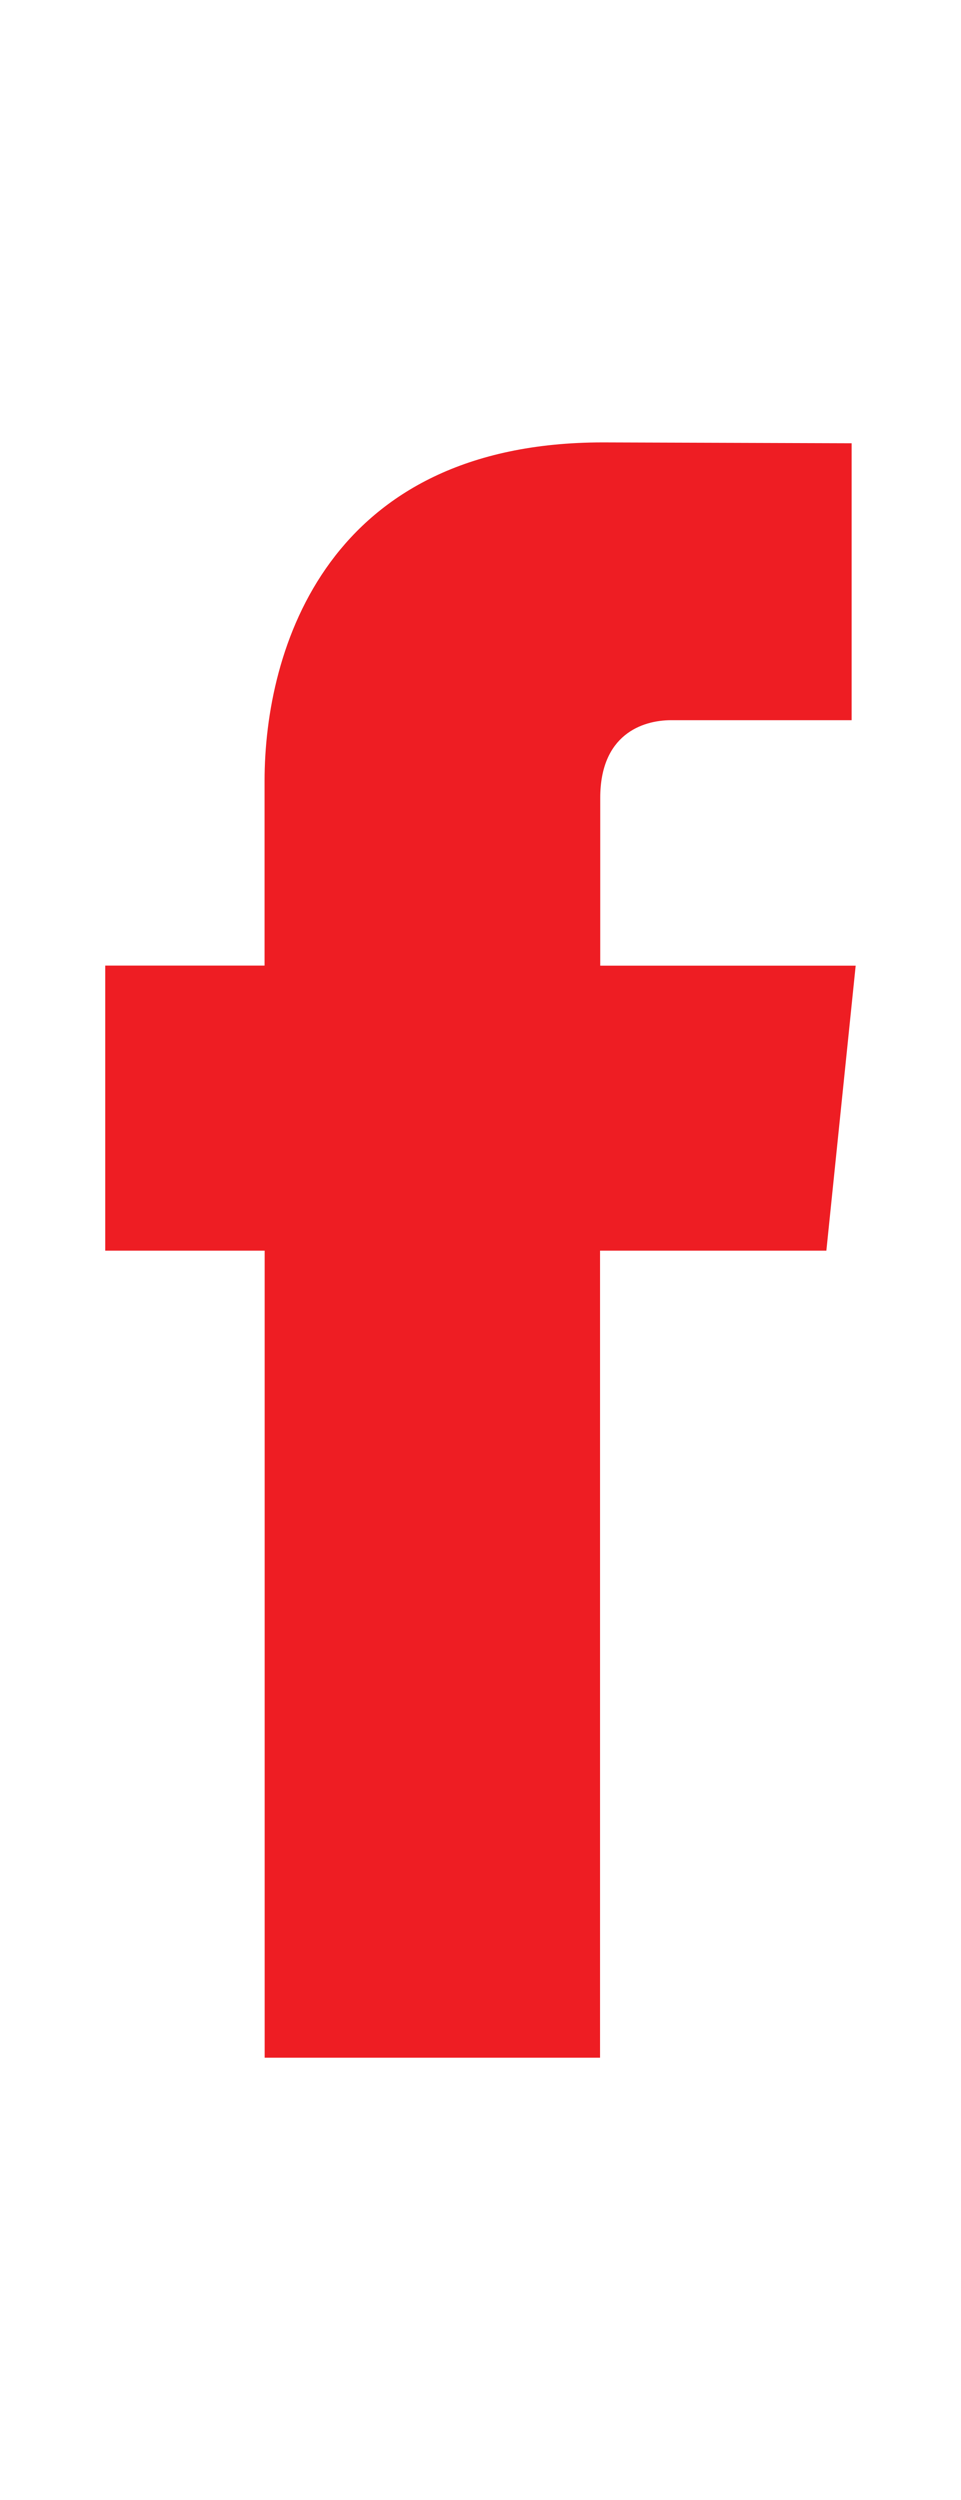 <?xml version="1.0" encoding="utf-8"?>
<!-- Generator: Adobe Illustrator 16.0.4, SVG Export Plug-In . SVG Version: 6.00 Build 0)  -->
<!DOCTYPE svg PUBLIC "-//W3C//DTD SVG 1.1//EN" "http://www.w3.org/Graphics/SVG/1.1/DTD/svg11.dtd">
<svg version="1.1" id="Layer_1" xmlns="http://www.w3.org/2000/svg" xmlns:xlink="http://www.w3.org/1999/xlink" x="0px" y="0px"
	 width="10px" height="26px" viewBox="0 0 10 26" enable-background="new 0 0 10 26" xml:space="preserve">
<path fill="#EE1D23" d="M8.599,13.007H6.244v8.393h-3.49v-8.393H1.095v-2.965h1.658v-1.92c0-1.374,0.654-3.521,3.521-3.521
	l2.588,0.009v2.88H6.984c-0.305,0-0.738,0.153-0.738,0.808v1.745h2.658L8.599,13.007z"/>
</svg>
